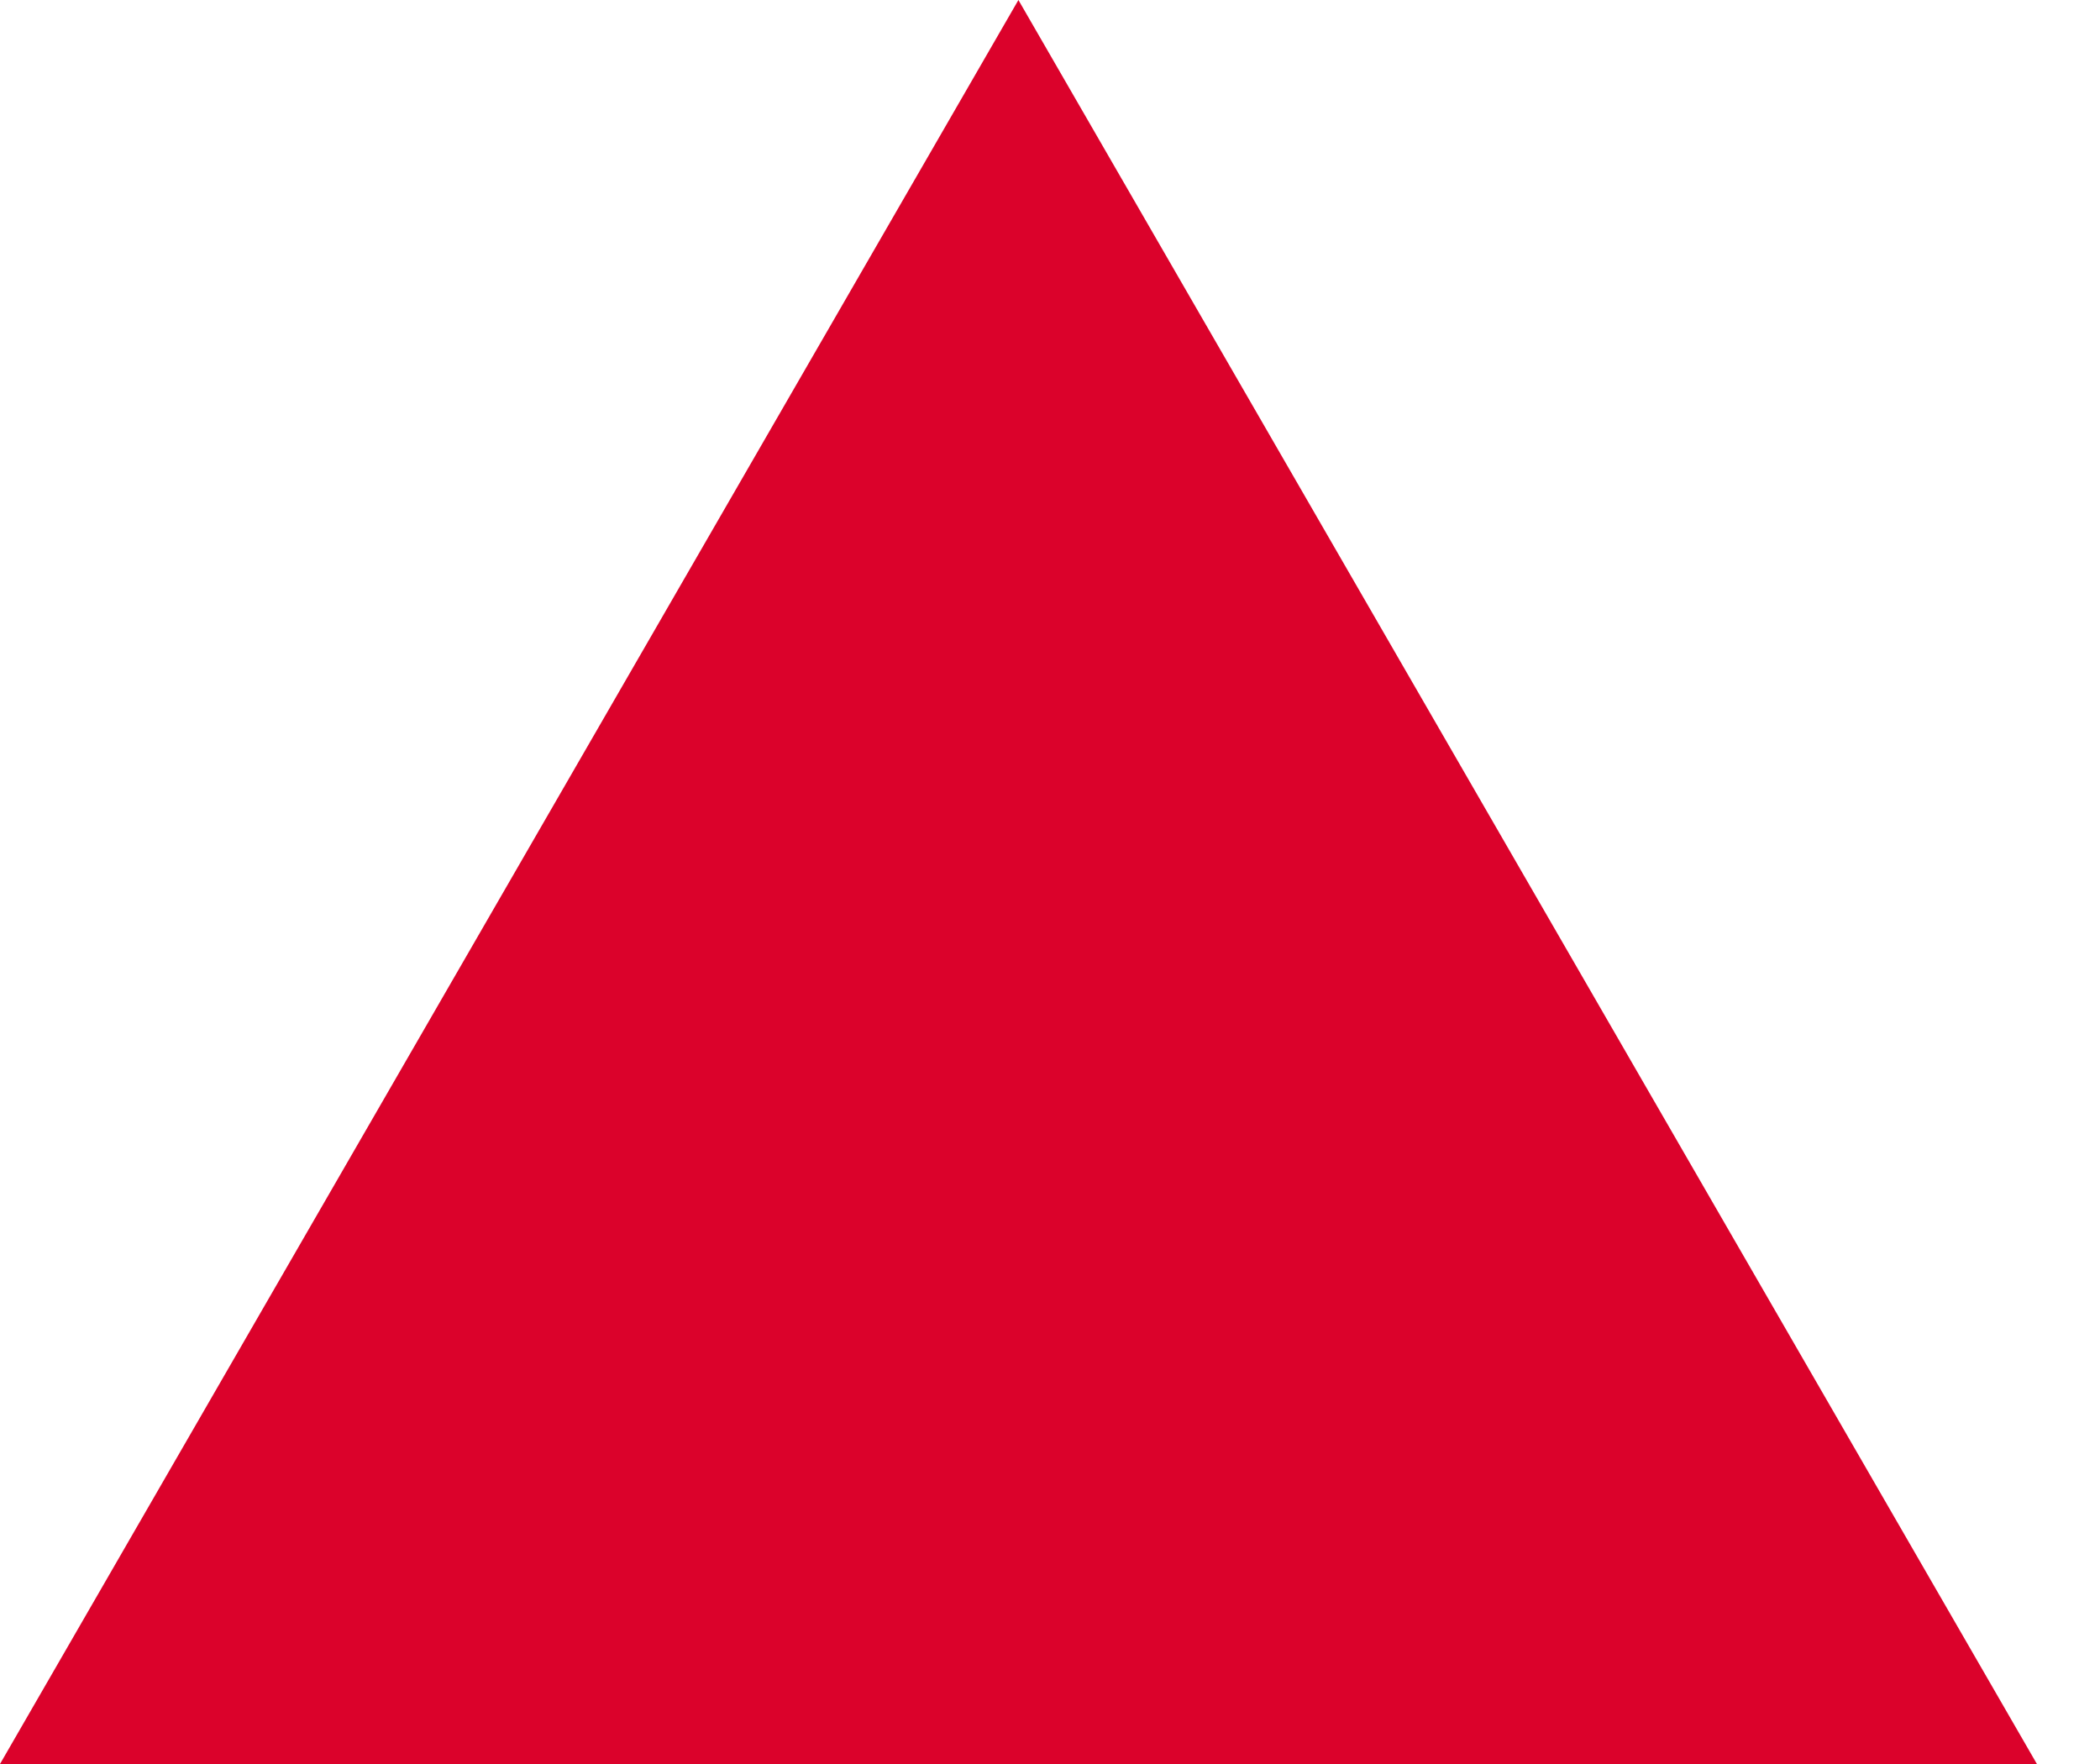 <?xml version="1.0" encoding="UTF-8"?> <svg xmlns="http://www.w3.org/2000/svg" width="25" height="21" viewBox="0 0 25 21" fill="none"><path d="M12.124 0L24.249 21H3.8147e-06L12.124 0Z" fill="#DB022B"></path></svg> 